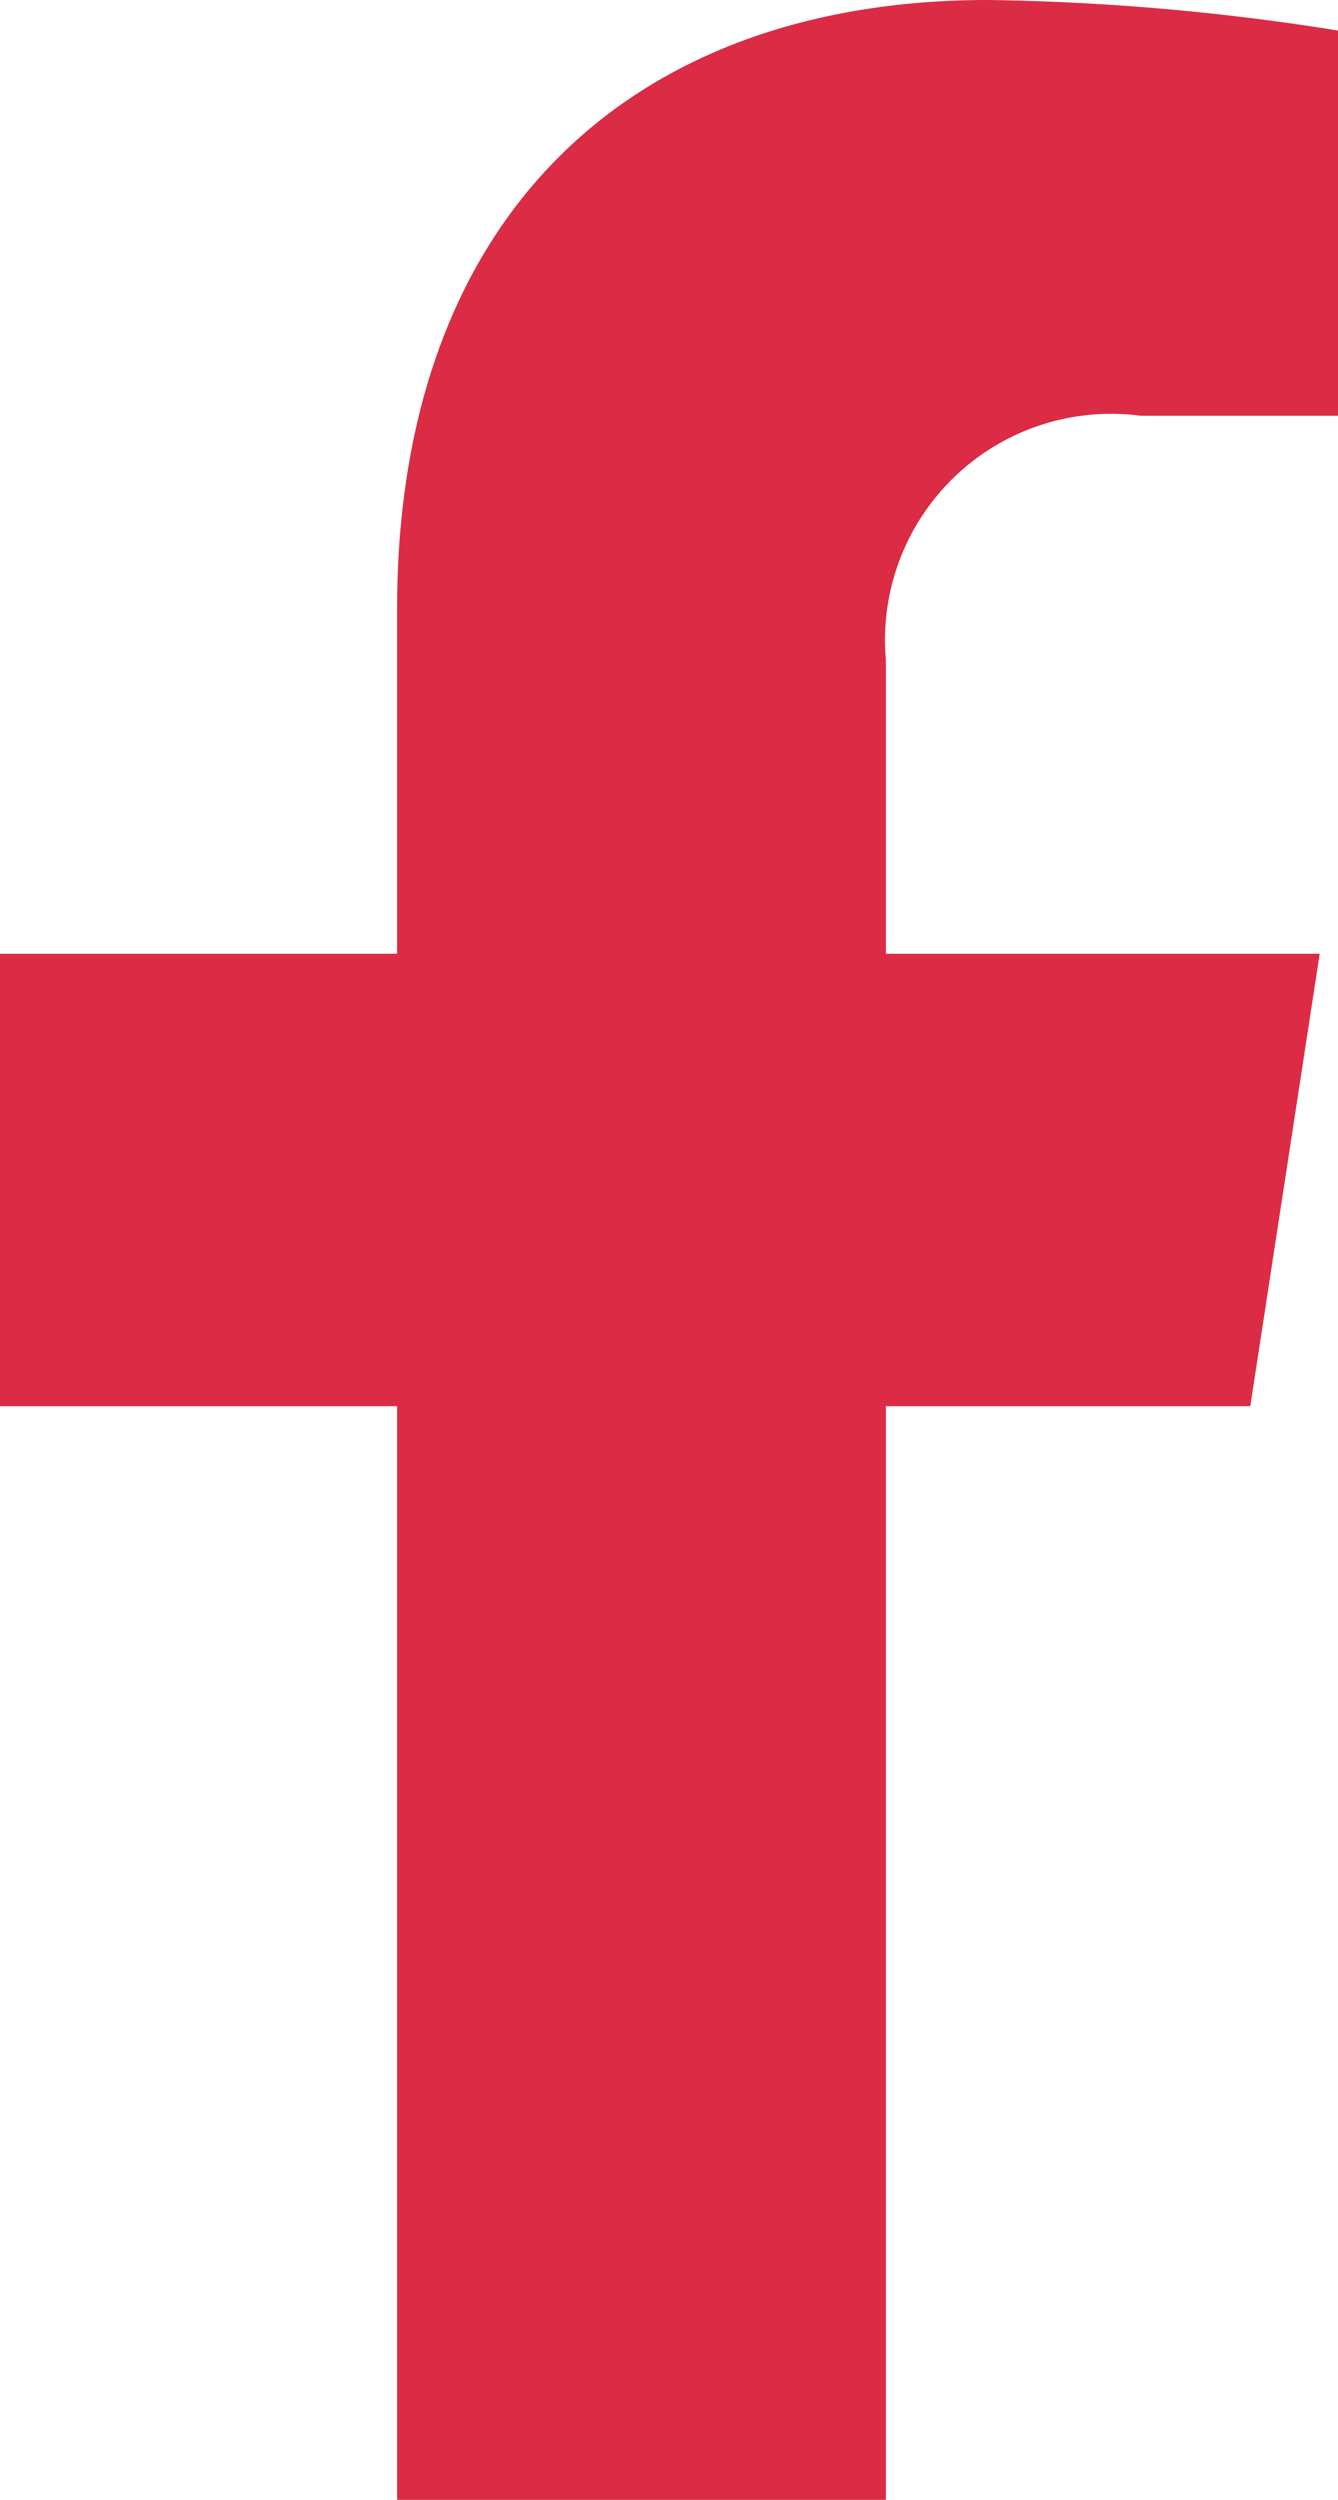 <svg xmlns="http://www.w3.org/2000/svg" width="16.079" height="30.021"><path d="M15.025 16.887l.834-5.433h-5.213V7.928a2.717 2.717 0 013.064-2.935h2.37V.367A28.9 28.9 0 0011.872 0c-4.293 0-7.1 2.6-7.1 7.313v4.141H0v5.433h4.772v13.134h5.874V16.887z" fill="#db2b45"/></svg>